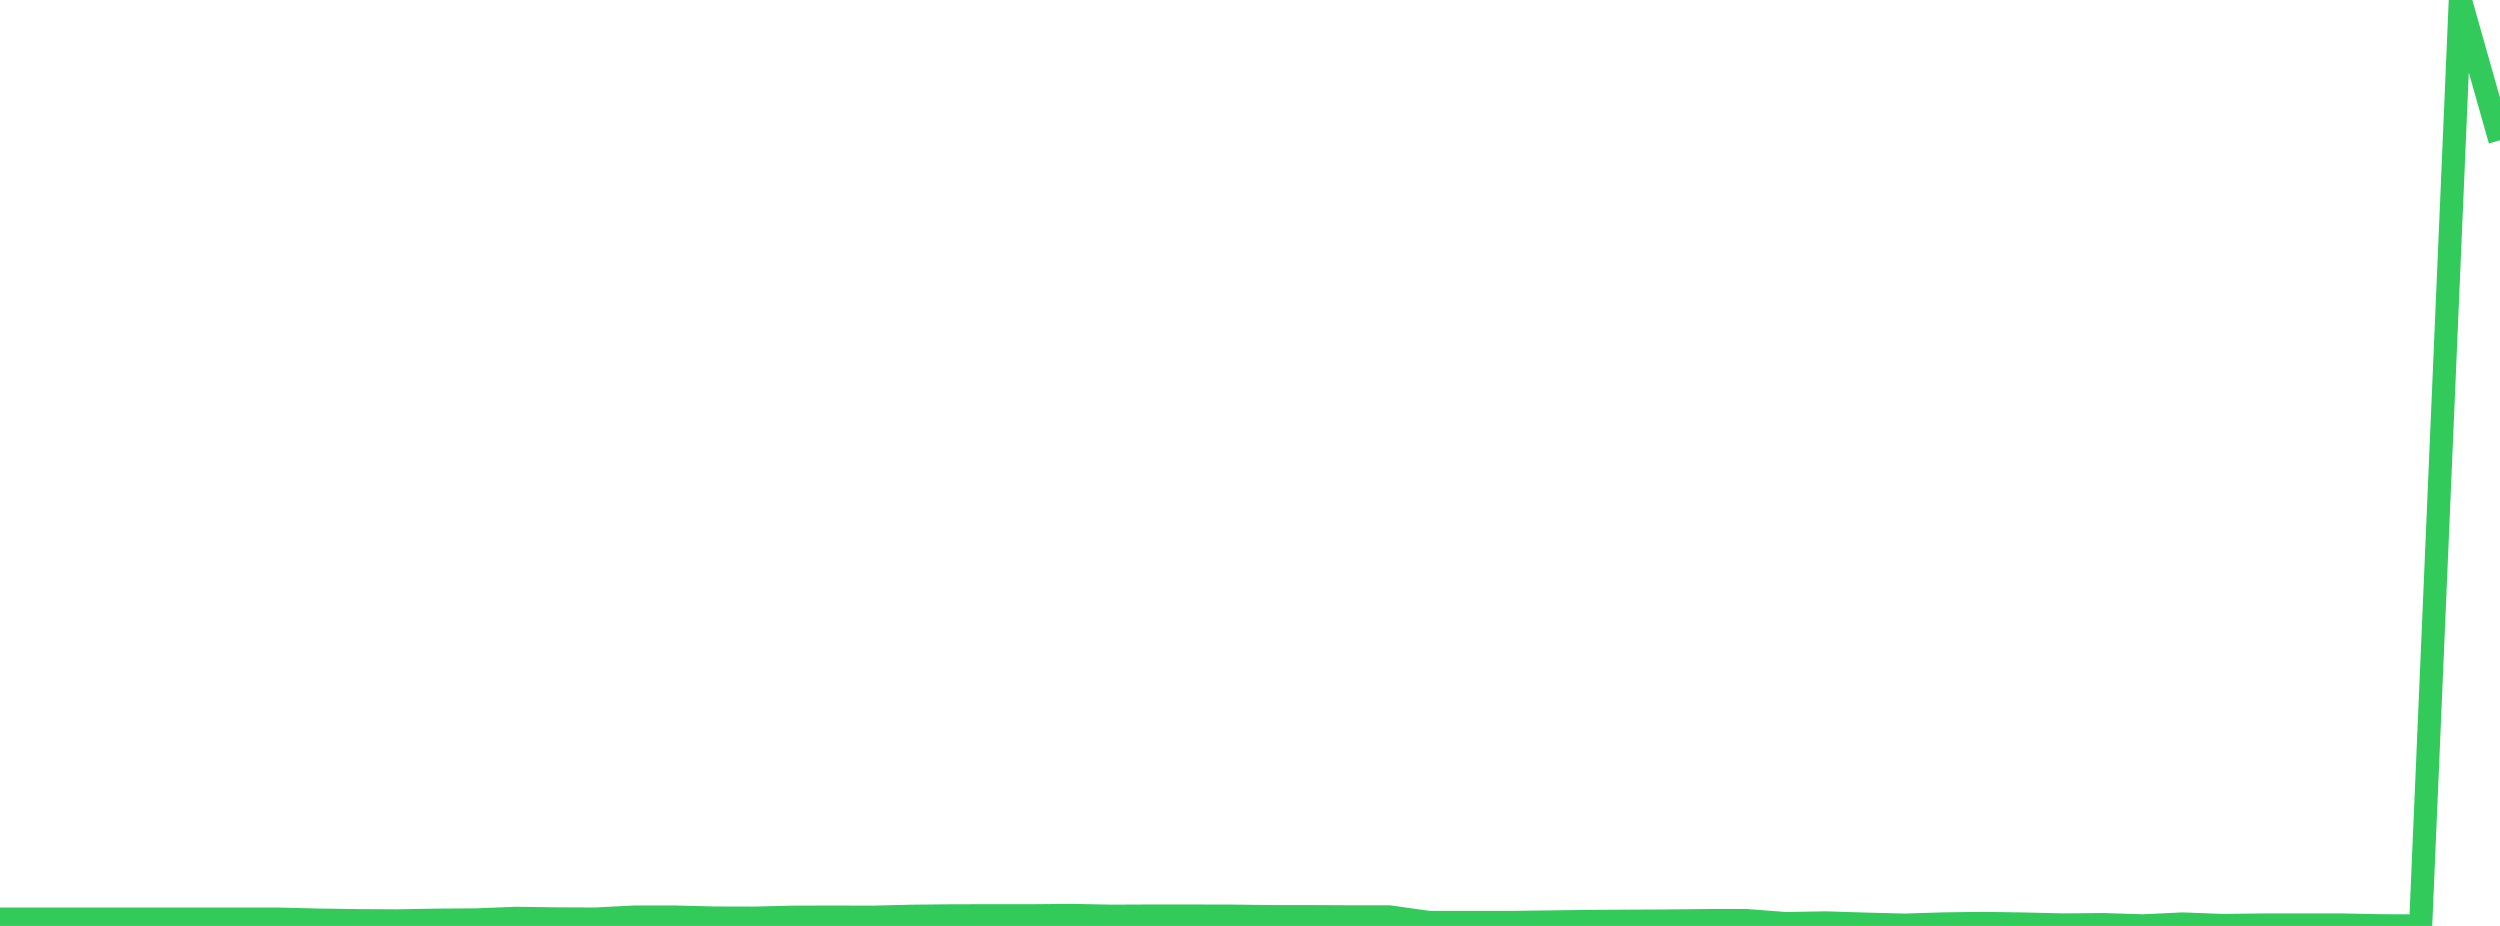 <?xml version="1.0" standalone="no"?>
<!DOCTYPE svg PUBLIC "-//W3C//DTD SVG 1.1//EN" "http://www.w3.org/Graphics/SVG/1.1/DTD/svg11.dtd">

<svg width="135" height="50" viewBox="0 0 135 50" preserveAspectRatio="none" 
  xmlns="http://www.w3.org/2000/svg"
  xmlns:xlink="http://www.w3.org/1999/xlink">


<polyline points="0.0, 49.631 2.143, 49.631 4.286, 49.631 6.429, 49.631 8.571, 49.631 10.714, 49.631 12.857, 49.631 15.0, 49.631 17.143, 49.684 19.286, 49.716 21.429, 49.728 23.571, 49.69 25.714, 49.675 27.857, 49.591 30.0, 49.62 32.143, 49.629 34.286, 49.52 36.429, 49.52 38.571, 49.575 40.714, 49.58 42.857, 49.529 45.0, 49.523 47.143, 49.529 49.286, 49.476 51.429, 49.455 53.571, 49.452 55.714, 49.452 57.857, 49.433 60.0, 49.475 62.143, 49.466 64.286, 49.467 66.429, 49.47 68.571, 49.497 70.714, 49.499 72.857, 49.509 75.0, 49.51 77.143, 49.81 79.286, 49.812 81.429, 49.813 83.571, 49.788 85.714, 49.759 87.857, 49.746 90.0, 49.735 92.143, 49.713 94.286, 49.709 96.429, 49.874 98.571, 49.836 100.714, 49.903 102.857, 49.957 105.0, 49.891 107.143, 49.864 109.286, 49.898 111.429, 49.947 113.571, 49.928 115.714, 49.997 117.857, 49.894 120.0, 49.977 122.143, 49.95 124.286, 49.949 126.429, 49.948 128.571, 49.992 130.714, 50.0 132.857, 0.0 135.0, 7.575" fill="none" stroke="#32ca5b" stroke-width="1.25"/>

</svg>